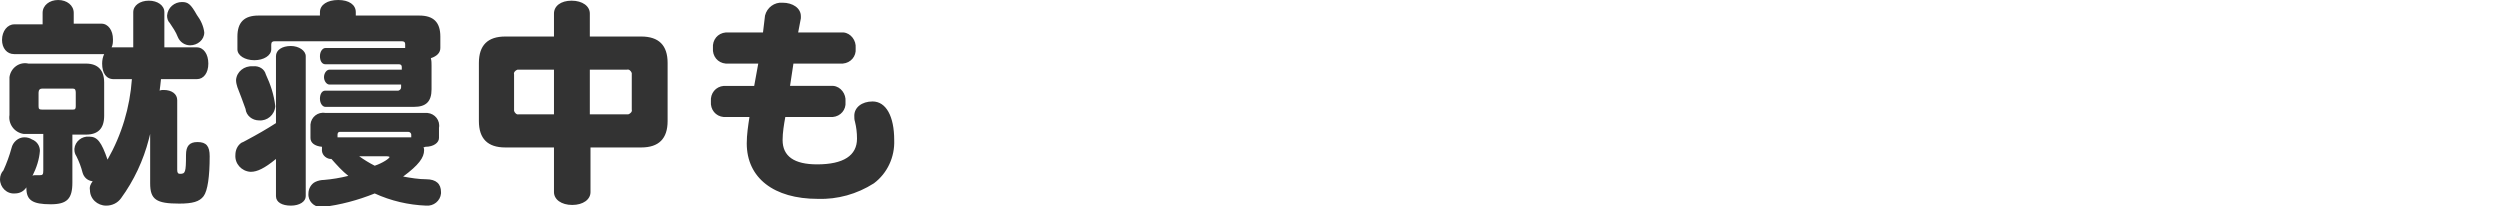 <?xml version="1.0" encoding="utf-8"?>
<!-- Generator: Adobe Illustrator 25.3.1, SVG Export Plug-In . SVG Version: 6.00 Build 0)  -->
<svg version="1.1" id="レイヤー_2" xmlns="http://www.w3.org/2000/svg" xmlns:xlink="http://www.w3.org/1999/xlink" x="0px"
	 y="0px" width="369.6px" height="30.5px" viewBox="0 0 369.6 30.5" style="enable-background:new 0 0 369.6 30.5;"
	 xml:space="preserve">
<style type="text/css">
	.st0{fill:#333333;}
</style>
<path id="ttl" class="st0" d="M6.4,19.8v5.4c0,0.6-0.1,0.7-0.5,0.7c-0.2,0-0.3,0-0.4,0H5.2c-0.1,0-0.3,0-0.4,0.1
	c0.6-1.2,1-2.4,1.1-3.7c0-0.7-0.4-1.4-1.2-1.7c-0.3-0.2-0.7-0.3-1.1-0.3c-0.9,0-1.7,0.7-1.9,1.6C1.4,23,1,24.1,0.5,25.2
	C0.2,25.5,0,26,0,26.5c0,1.2,1,2.2,2.2,2.1c0,0,0,0,0,0c0.7,0,1.3-0.3,1.7-0.9v0.1c0,1.8,0.9,2.4,3.6,2.4c2.4,0,3.2-0.8,3.2-3.2
	v-7.1h2c1.8,0,2.7-0.9,2.7-2.8v-4.9c0-1.8-0.9-2.8-2.7-2.8H4.2C2.9,9.1,1.6,10,1.4,11.4c0,0.2,0,0.5,0,0.7V17
	c-0.2,1.3,0.7,2.6,2.1,2.8c0.2,0,0.5,0,0.7,0H6.4z M10.8,13.1c0.3,0,0.4,0.2,0.4,0.6v2c0,0.4-0.1,0.5-0.4,0.5H6.2
	c-0.4,0-0.5-0.1-0.5-0.5v-2c0-0.4,0.2-0.6,0.5-0.6H10.8z M19.5,11.7c-0.3,4.2-1.5,8.2-3.6,11.9c-0.9-2.6-1.5-3.4-2.7-3.4
	c-1.1-0.1-2.1,0.7-2.2,1.8c0,0,0,0,0,0.1c0,0.4,0.1,0.7,0.3,1c0.4,0.8,0.7,1.6,0.9,2.4c0.2,0.7,0.7,1.2,1.5,1.3
	c-0.3,0.4-0.5,0.8-0.4,1.3c0,1.3,1.1,2.3,2.4,2.3c0,0,0,0,0,0c0.9,0,1.7-0.4,2.2-1.1c1.9-2.6,3.3-5.6,4.1-8.7l0.1-0.4l0.1-0.4v7.3
	c0,2.4,0.9,3,4.3,3c2,0,3-0.3,3.6-1.1c0.6-0.8,0.9-2.9,0.9-5.9c0-1.5-0.5-2.1-1.8-2.1c-1.2,0-1.7,0.6-1.7,1.9c0,2.6-0.1,2.8-0.9,2.8
	c-0.3,0-0.4-0.2-0.4-0.6V14.8c0-0.9-0.8-1.5-2-1.5c-0.2,0-0.4,0-0.6,0.1c0.1-0.6,0.1-0.9,0.2-1.7h5.3c1,0,1.7-0.9,1.7-2.3
	s-0.7-2.4-1.7-2.4h-4.8V1.8c0-1-1-1.7-2.3-1.7c-1.3,0-2.3,0.7-2.3,1.7v5.2h-2.9c-0.1,0-0.2,0-0.3,0c0.2-0.4,0.2-0.8,0.2-1.2
	c0-1.3-0.7-2.3-1.7-2.3h-4.1V1.9c0-1.1-1-1.9-2.3-1.9S6.3,0.8,6.3,1.9v1.7H2.1c-1,0-1.8,1-1.8,2.3C0.3,7.1,1,8,2.1,8H15
	c0.1,0,0.2,0,0.4,0c-0.2,0.4-0.3,0.9-0.3,1.4c0,1.4,0.6,2.3,1.7,2.3H19.5z M26.9,0.3c-1.1,0-2.1,0.8-2.2,2c0,0.4,0.1,0.8,0.4,1.1
	C25.5,4,26,4.7,26.3,5.5c0.3,0.7,1,1.2,1.8,1.2c1.1,0,2.1-0.8,2.1-1.9c-0.1-0.9-0.5-1.8-1.1-2.6C28.2,0.6,27.8,0.3,26.9,0.3z
	 M60.1,7.1h-12c-0.4,0-0.8,0.5-0.8,1.2c0,0.7,0.3,1.2,0.8,1.2h10.9c0.3,0,0.4,0.2,0.4,0.4v0.4H48.7c-0.4,0-0.8,0.5-0.8,1.1
	c0,0.6,0.4,1.1,0.8,1.1h10.6v0.4c0,0.2-0.1,0.4-0.4,0.5c0,0,0,0-0.1,0H48.1c-0.5,0-0.8,0.5-0.8,1.2c0,0.7,0.4,1.2,0.8,1.2h13.1
	c1.8,0,2.6-0.8,2.6-2.6V9.7c0-0.4,0-0.7-0.1-1.1c0.9-0.3,1.4-0.8,1.4-1.5V5.4c0-2.1-1-3.1-3.1-3.1h-9.4V1.8C52.6,0.7,51.6,0,50,0
	c-1.6,0-2.7,0.7-2.7,1.8v0.5h-9.1c-2.1,0-3.1,1-3.1,3.1v1.9c0,0.9,1.1,1.6,2.5,1.6s2.5-0.7,2.5-1.6V6.6c0-0.4,0.2-0.5,0.5-0.5h18.8
	c0.3,0,0.5,0.1,0.5,0.4c0,0,0,0.1,0,0.1V7.1z M62.9,21.7c1.2,0,2-0.6,2-1.3v-1.5c0.2-1.1-0.6-2.1-1.7-2.2c-0.2,0-0.4,0-0.6,0H48.1
	c-1.1-0.2-2.1,0.6-2.2,1.7c0,0.2,0,0.4,0,0.6v1.4c0,0.7,0.6,1.2,1.7,1.3c0,0.1,0,0.2,0,0.3c-0.1,0.8,0.5,1.4,1.2,1.5
	c0,0,0.1,0,0.1,0H49c0.8,0.9,1.6,1.8,2.5,2.5c-1.2,0.3-2.4,0.5-3.6,0.6c-0.4,0-0.9,0.1-1.3,0.3c-0.6,0.3-1,1-1,1.7
	c-0.1,1.1,0.8,2,1.8,2c0.1,0,0.2,0,0.3,0c2.6-0.3,5.2-1,7.7-2c2.4,1.1,5,1.7,7.6,1.8c1.1,0.1,2.1-0.7,2.2-1.8c0-0.1,0-0.2,0-0.2
	c0-1.2-0.7-1.9-2.2-1.9c-1.1,0-2.3-0.2-3.4-0.4c2.3-1.7,3.1-2.8,3.1-3.9c0-0.1,0-0.3-0.1-0.4L62.9,21.7z M57.1,23.1
	c0.4,0,0.5,0.1,0.5,0.1c0,0.2-1,0.9-2.2,1.3c-0.8-0.4-1.6-0.9-2.3-1.4L57.1,23.1z M60.8,20.3H49.9v-0.4c0-0.2,0.1-0.4,0.3-0.4
	c0,0,0.1,0,0.1,0h10.1c0.2,0,0.4,0.2,0.4,0.4c0,0,0,0,0,0L60.8,20.3z M40.8,29c0,0.9,0.9,1.4,2.2,1.4c1.3,0,2.2-0.6,2.2-1.4V8.3
	c0-0.8-1-1.5-2.2-1.5c-1.3,0-2.2,0.6-2.2,1.5v9.9c-1.4,0.9-2.8,1.7-4.3,2.5C36,21,35.9,21,35.7,21.1c-0.6,0.4-0.9,1.1-0.9,1.8
	c-0.1,1.3,0.9,2.4,2.2,2.5c0,0,0.1,0,0.1,0c0.9,0,2-0.5,3.7-1.9L40.8,29z M37.4,9.8c-1.3-0.1-2.4,0.8-2.5,2c0,0,0,0,0,0.1
	c0,0.3,0.1,0.7,0.2,1c0.4,1,0.8,2.1,1.2,3.2c0.1,1,1,1.7,2,1.7c1.2,0.1,2.3-0.8,2.4-2.1c0,0,0,0,0,0C40.5,14,40,12.5,39.3,11
	C39.1,10.2,38.3,9.7,37.4,9.8z M87.2,5.4V2c0-1.1-1.1-1.9-2.7-1.9S81.9,0.9,81.9,2v3.4h-7.2c-2.6,0-3.9,1.3-3.9,3.9v8.6
	c0,2.6,1.3,3.9,3.9,3.9h7.2v6.6c0,1.1,1.1,1.9,2.7,1.9s2.7-0.8,2.7-1.9v-6.6h7.5c2.6,0,3.9-1.3,3.9-3.9V9.3c0-2.6-1.3-3.9-3.9-3.9
	H87.2z M87.2,10.3h5.5c0.3-0.1,0.6,0.2,0.7,0.5c0,0.1,0,0.1,0,0.2v5.2c0.1,0.3-0.2,0.6-0.5,0.7c-0.1,0-0.1,0-0.2,0h-5.5V10.3z
	 M81.9,10.3v6.6h-5.2c-0.3,0.1-0.6-0.2-0.7-0.5c0-0.1,0-0.1,0-0.2V11c-0.1-0.3,0.2-0.6,0.5-0.7c0.1,0,0.1,0,0.2,0L81.9,10.3z
	 M112.8,4.8h-5.5c-1.2,0.1-2,1.1-1.9,2.3c0,0,0,0,0,0c-0.1,1.2,0.7,2.2,1.9,2.3c0,0,0,0,0.1,0h4.7l-0.6,3.3H107
	c-1.2,0.1-2,1.1-1.9,2.3c0,0,0,0,0,0c-0.1,1.2,0.7,2.2,1.9,2.3c0,0,0,0,0.1,0h3.7c-0.2,1.3-0.4,2.6-0.4,3.9c0,5.1,4,8.2,10.5,8.2
	c2.9,0.1,5.8-0.7,8.3-2.3c2-1.5,3.1-3.9,3-6.4c0-3.5-1.2-5.7-3.2-5.7c-1.6,0-2.7,0.9-2.7,2.1c0,0.3,0,0.6,0.1,0.9
	c0.2,0.8,0.3,1.6,0.3,2.5c0,2.5-2,3.8-5.9,3.8c-3.4,0-5.1-1.2-5.1-3.6c0-1.1,0.2-2.3,0.4-3.4h7c1.2-0.1,2-1.1,1.9-2.2
	c0,0,0-0.1,0-0.1c0.1-1.1-0.7-2.2-1.8-2.3c0,0-0.1,0-0.1,0h-6.3l0.5-3.3h7.3c1.2-0.1,2-1.1,1.9-2.2c0,0,0-0.1,0-0.1
	c0.1-1.1-0.7-2.2-1.8-2.3c0,0-0.1,0-0.1,0h-6.6l0.4-2.1c0-0.1,0-0.2,0-0.3c0-1.2-1.2-2-2.7-2c-1.2-0.1-2.3,0.7-2.6,1.9L112.8,4.8z"
	/>
</svg>
